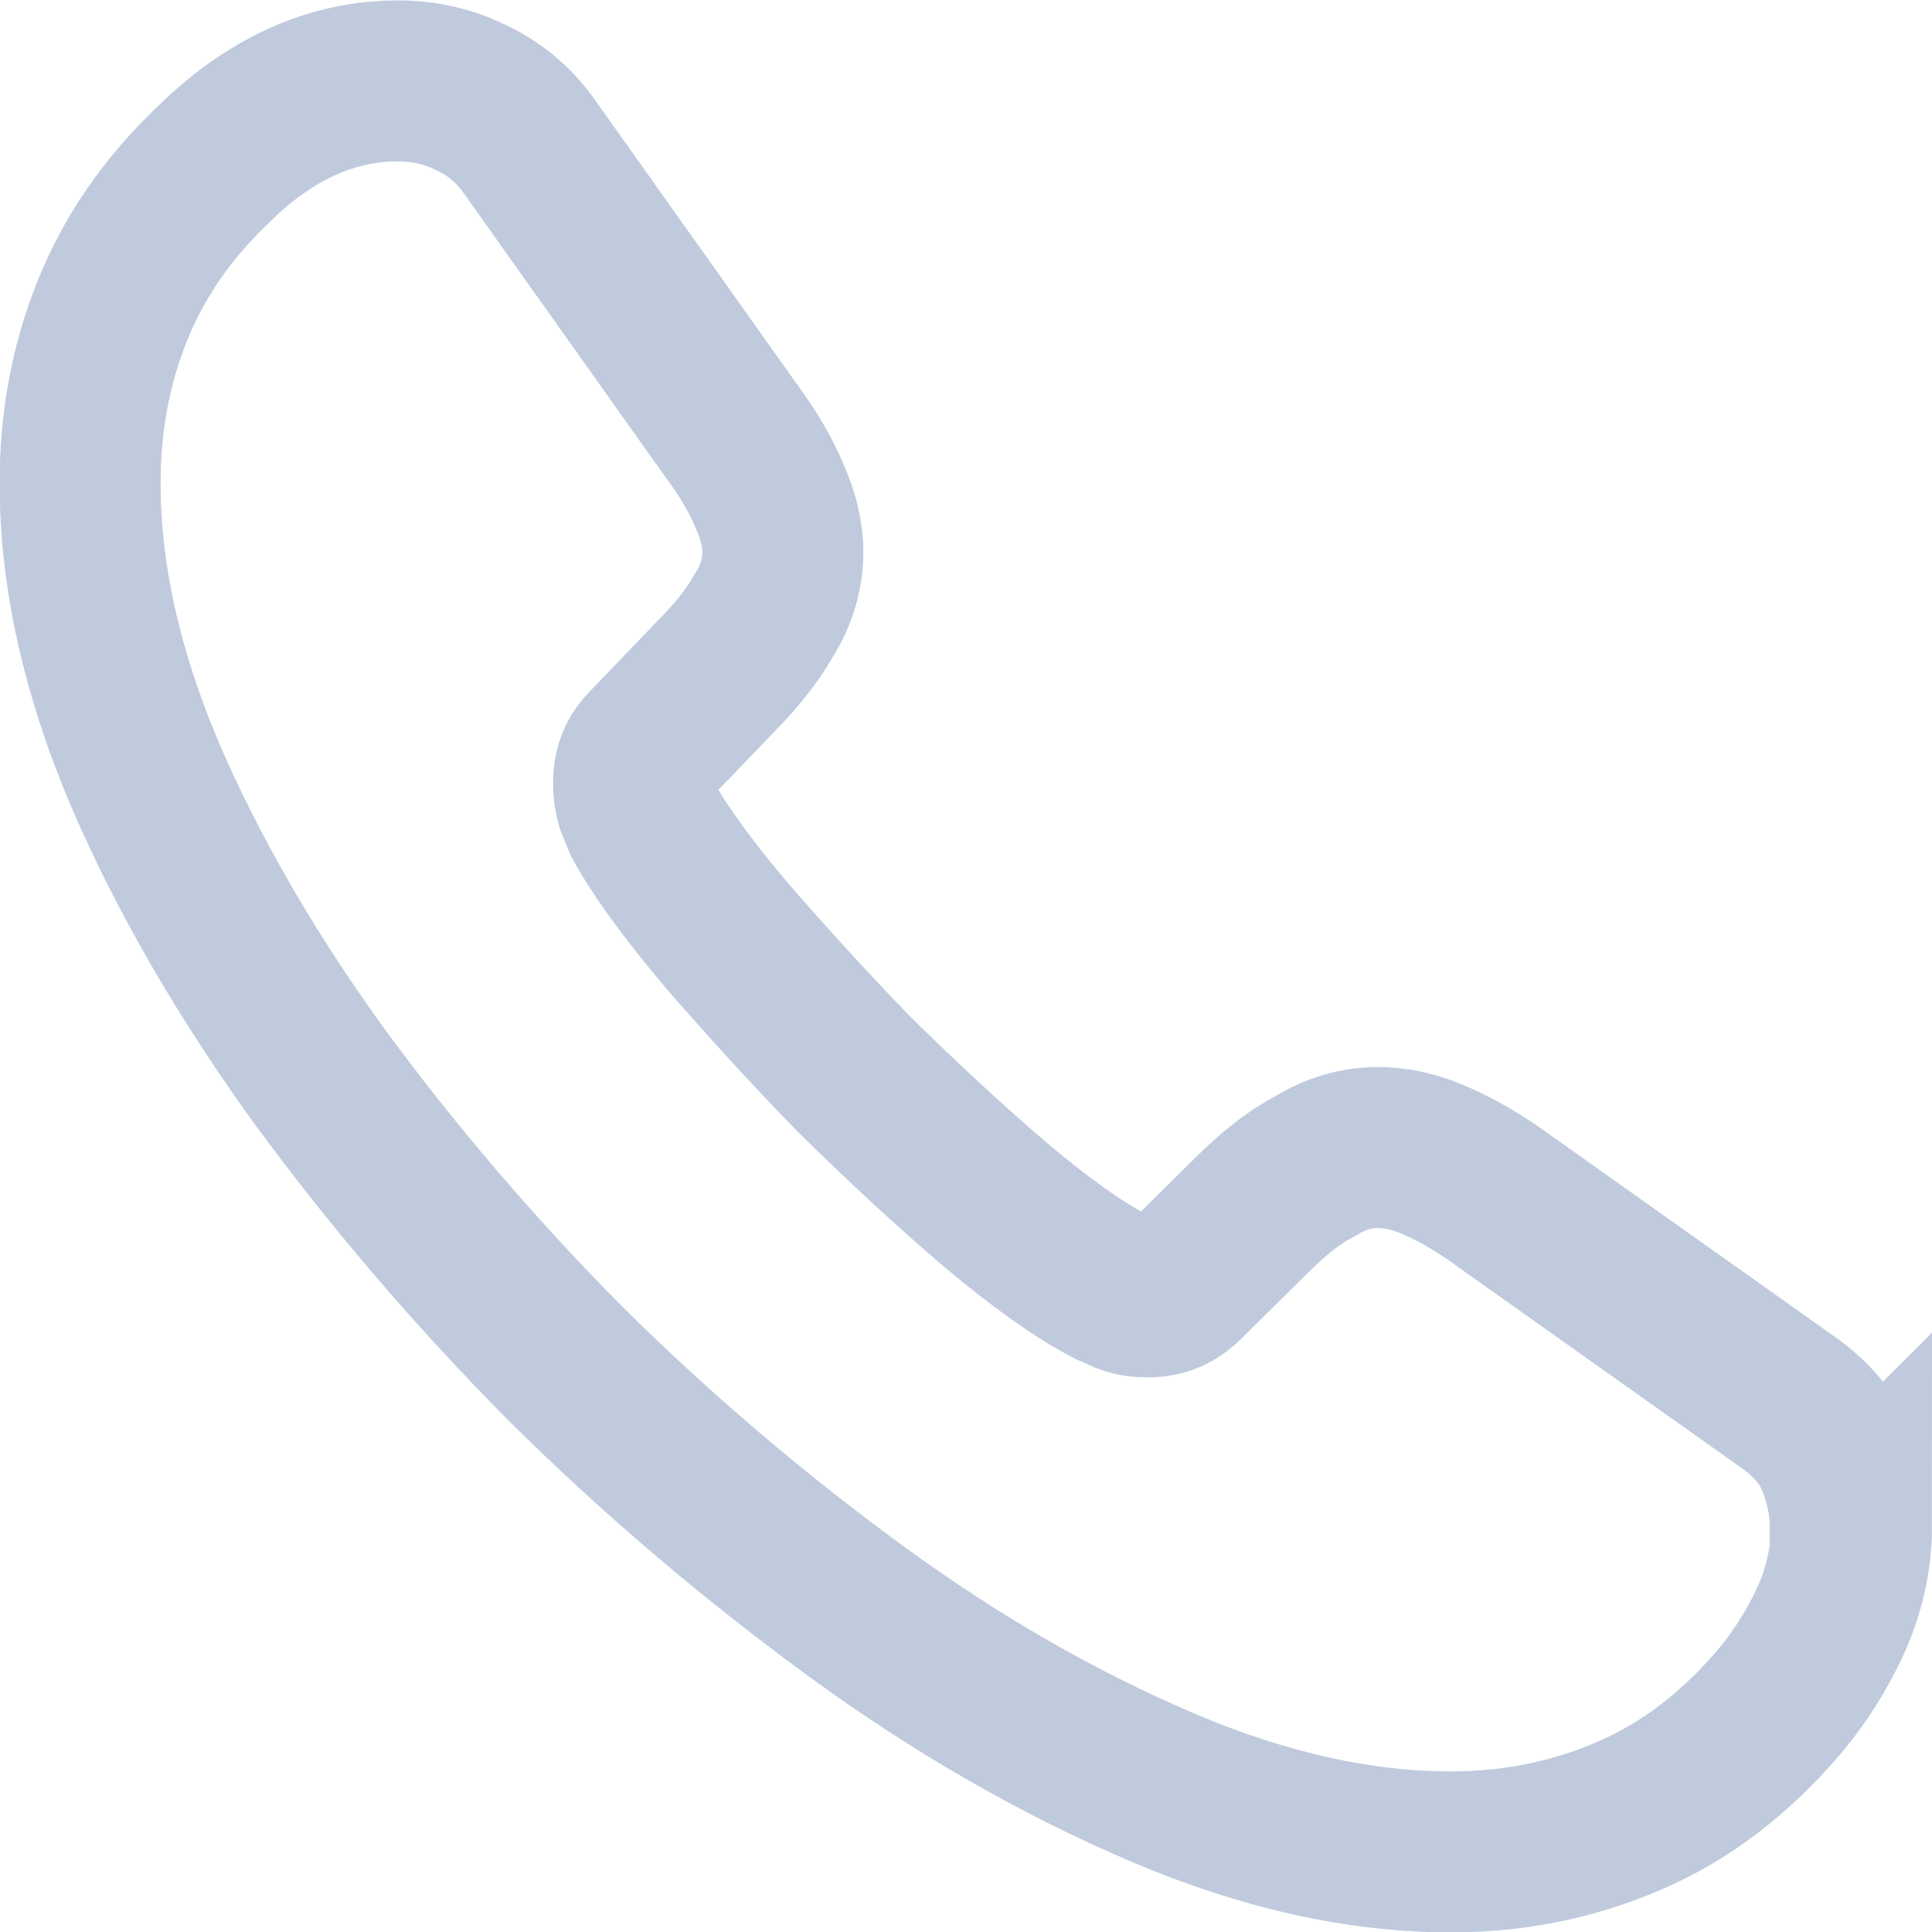 <?xml version="1.0" encoding="UTF-8"?>
<svg id="Livello_2" data-name="Livello 2" xmlns="http://www.w3.org/2000/svg" viewBox="0 0 48 48">
  <defs>
    <style>
      .cls-1 {
        fill: none;
        stroke: #bfcadd;
        stroke-miterlimit: 10;
        stroke-width: 4px;
      }
    </style>
  </defs>
  <g id="Livello_1-2" data-name="Livello 1">
    <path class="cls-1" d="m46,37.93c0,.79-.18,1.61-.55,2.4-.37.79-.86,1.54-1.5,2.24-1.08,1.19-2.27,2.05-3.61,2.6-1.32.55-2.75.84-4.3.84-2.25,0-4.65-.53-7.18-1.61s-5.07-2.53-7.58-4.36c-2.53-1.85-4.94-3.89-7.23-6.16-2.27-2.29-4.32-4.69-6.15-7.19-1.81-2.51-3.26-5.02-4.32-7.5-1.06-2.51-1.59-4.91-1.59-7.19,0-1.5.26-2.93.79-4.25.53-1.34,1.37-2.57,2.53-3.67,1.41-1.39,2.95-2.07,4.58-2.07.62,0,1.23.13,1.78.4.57.26,1.08.66,1.48,1.23l5.11,7.19c.4.55.68,1.06.88,1.54.2.46.31.92.31,1.34,0,.53-.15,1.06-.46,1.56-.29.51-.7,1.03-1.23,1.56l-1.67,1.74c-.24.24-.35.53-.35.88,0,.18.02.33.07.51.07.18.13.31.18.44.4.73,1.08,1.67,2.05,2.82.99,1.14,2.05,2.31,3.19,3.48,1.19,1.17,2.34,2.24,3.5,3.23,1.15.97,2.09,1.63,2.84,2.02.11.04.24.11.4.18.18.07.35.09.55.09.37,0,.66-.13.9-.37l1.67-1.65c.55-.55,1.08-.97,1.59-1.23.51-.31,1.01-.46,1.56-.46.42,0,.86.09,1.34.29s.99.48,1.54.86l7.29,5.17c.57.4.97.86,1.21,1.41.22.55.35,1.1.35,1.72Z"/>
  </g>
</svg>